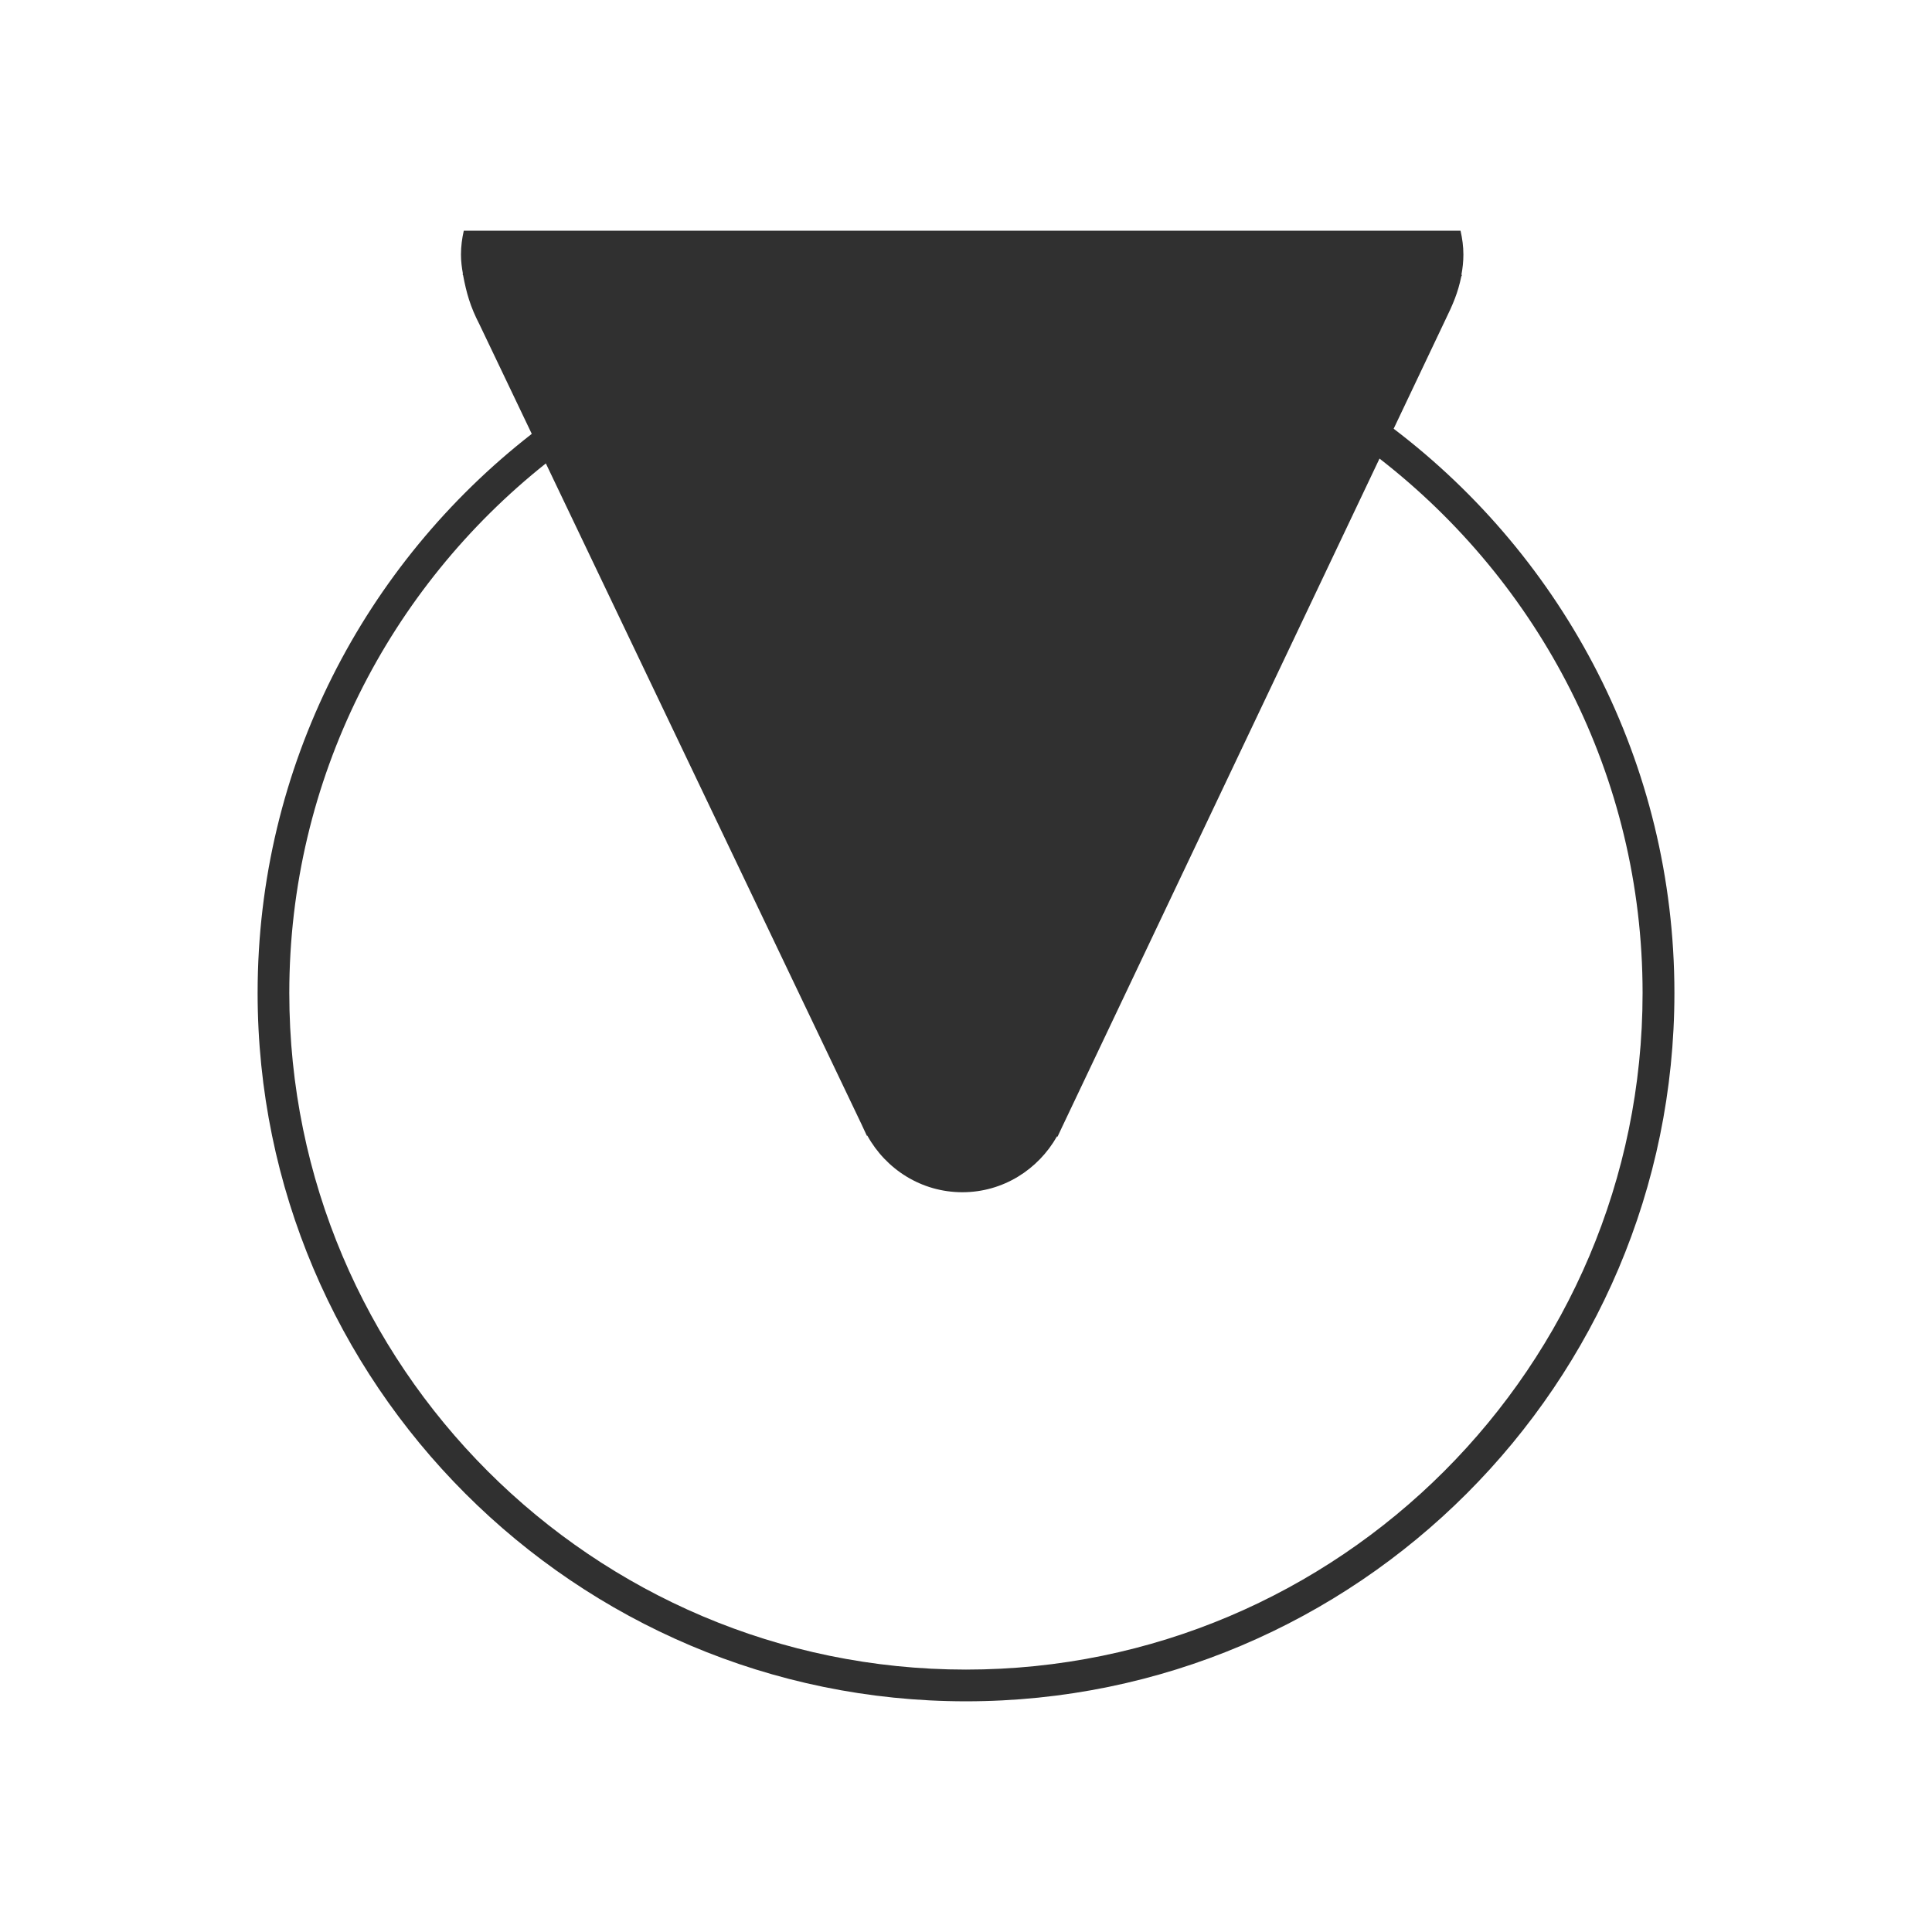 <?xml version="1.0" encoding="utf-8"?>
<!-- Generator: Adobe Illustrator 16.0.0, SVG Export Plug-In . SVG Version: 6.00 Build 0)  -->
<!DOCTYPE svg PUBLIC "-//W3C//DTD SVG 1.1//EN" "http://www.w3.org/Graphics/SVG/1.1/DTD/svg11.dtd">
<svg version="1.1" id="Calque_1" xmlns="http://www.w3.org/2000/svg" xmlns:xlink="http://www.w3.org/1999/xlink" x="0px" y="0px"
	 width="200px" height="200px" viewBox="0 0 200 200" enable-background="new 0 0 200 200" xml:space="preserve">
<path fill="#303030" d="M144.271,44.382l5.304-11.167c0.853-1.751,1.34-2.883,1.698-4.593l0.07-0.156l-0.058-0.026
	c0.129-0.676,0.205-1.369,0.205-2.085c0-0.853-0.115-1.674-0.296-2.473H48.011c-0.182,0.798-0.292,1.62-0.292,2.473
	c0,0.683,0.085,1.347,0.204,1.994l-0.046,0.022l0.063,0.128c0.348,1.812,0.715,3.194,1.71,5.116l5.398,11.299
	c-17.249,13.429-28.38,34.369-28.38,57.875c0,40.434,32.898,73.33,73.333,73.33c40.431,0,73.333-32.896,73.333-73.33
	C173.33,78.975,161.907,57.789,144.271,44.382z M99.997,172.835c-38.625,0-70.049-31.425-70.049-70.046
	c0-22.196,10.406-41.97,26.558-54.816l32.676,68.406c0.066,0.154,0.141,0.295,0.207,0.449l0.351,0.75l0.046-0.02
	c1.924,3.477,5.588,5.861,9.838,5.861c4.212,0,7.849-2.348,9.792-5.777l0.063,0.024l0.487-1.039c0.022-0.051,0.05-0.093,0.071-0.147
	l32.77-69.009c16.522,12.827,27.233,32.823,27.233,55.318C170.046,141.41,138.627,172.835,99.997,172.835z"/>
</svg>

